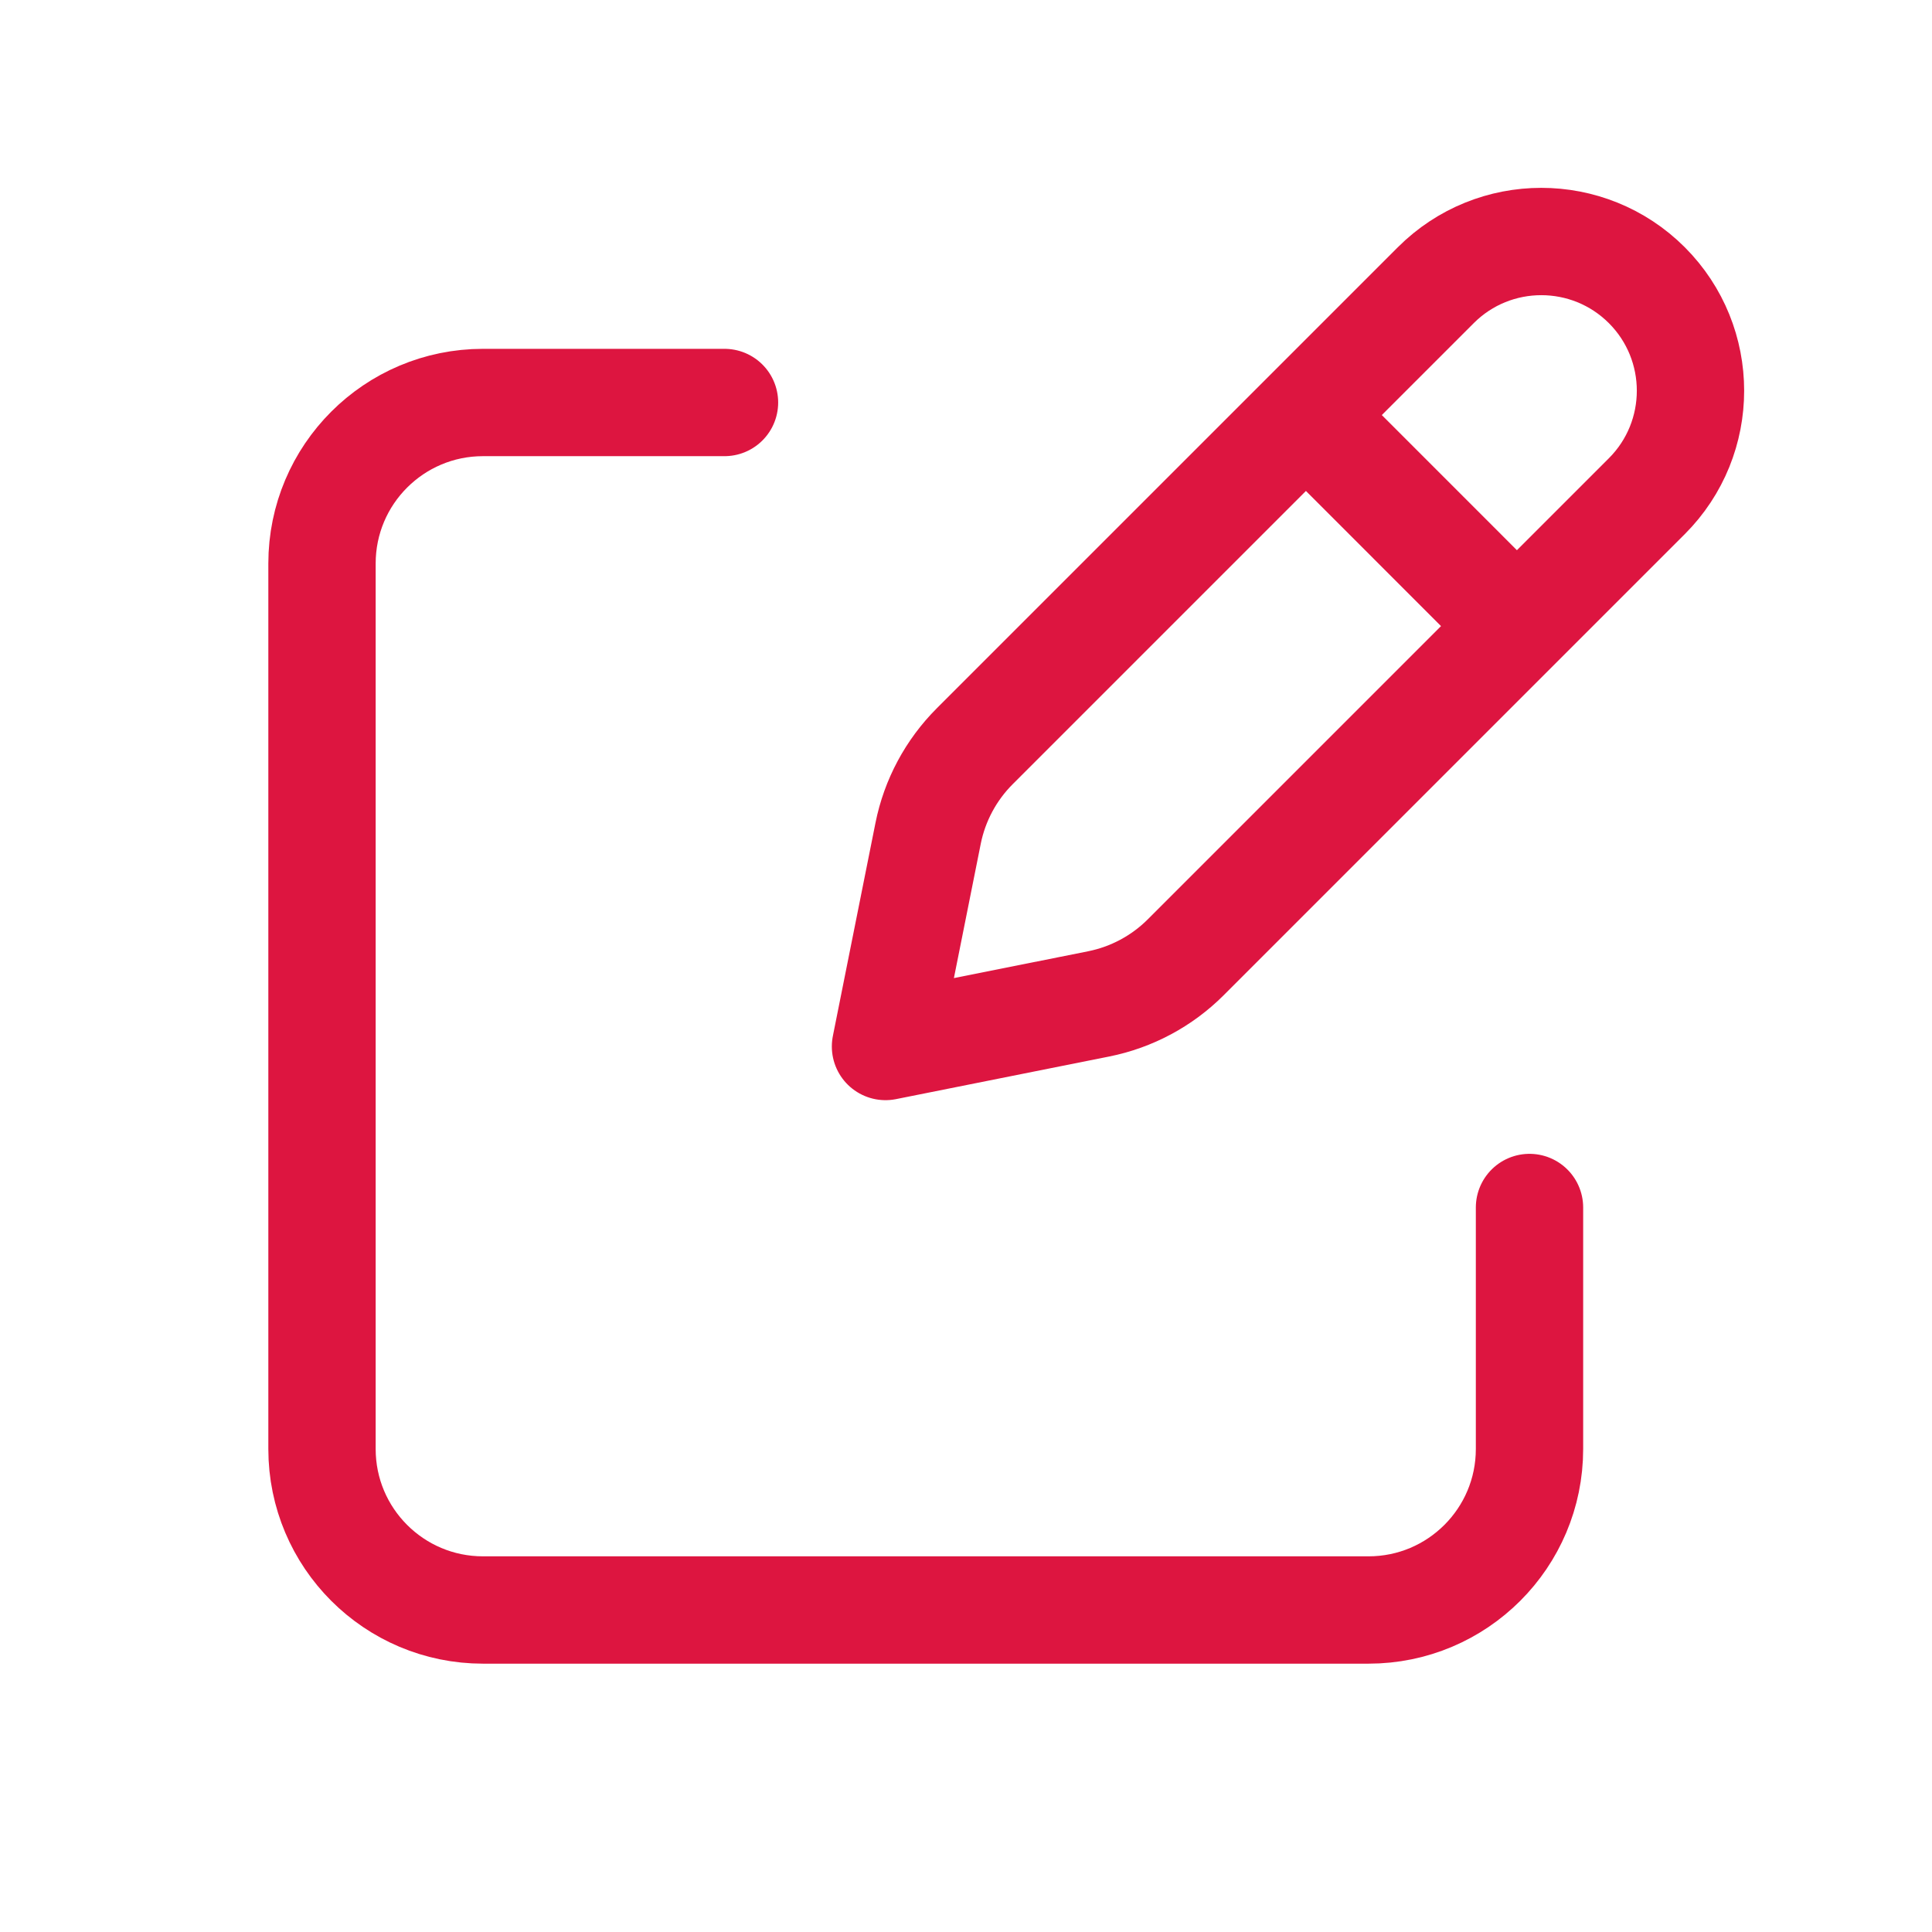 <?xml version="1.0" encoding="UTF-8"?> <svg xmlns="http://www.w3.org/2000/svg" viewBox="0 0 36.00 36.00" data-guides="{&quot;vertical&quot;:[],&quot;horizontal&quot;:[]}"><defs></defs><path fill="none" stroke="#dd1540" fill-opacity="1" stroke-width="2" stroke-opacity="1" stroke-linecap="round" stroke-linejoin="round" id="tSvgac2d33c2b1" title="Path 3" d="M24.712 8.112C25.77 9.171 26.829 10.229 27.887 11.288M26.754 5.314C23.89 8.178 21.026 11.041 18.163 13.905C17.72 14.348 17.417 14.913 17.294 15.528C17.03 16.852 16.765 18.176 16.5 19.5C17.824 19.235 19.148 18.97 20.472 18.706C21.087 18.583 21.652 18.28 22.095 17.837C24.959 14.973 27.822 12.11 30.686 9.246C31.771 8.161 31.771 6.4 30.686 5.314C29.6 4.229 27.839 4.229 26.754 5.314Z"></path><path fill="none" stroke="#dd1540" fill-opacity="1" stroke-width="2" stroke-opacity="1" stroke-linecap="round" stroke-linejoin="round" id="tSvg18072d73a67" title="Path 4" d="M28.5 22.5C28.5 24 28.5 25.5 28.5 27C28.5 28.657 27.157 30 25.5 30C20 30 14.5 30 9 30C7.343 30 6 28.657 6 27C6 21.5 6 16 6 10.5C6 8.843 7.343 7.5 9 7.5C10.5 7.5 12 7.5 13.5 7.5"></path></svg> 